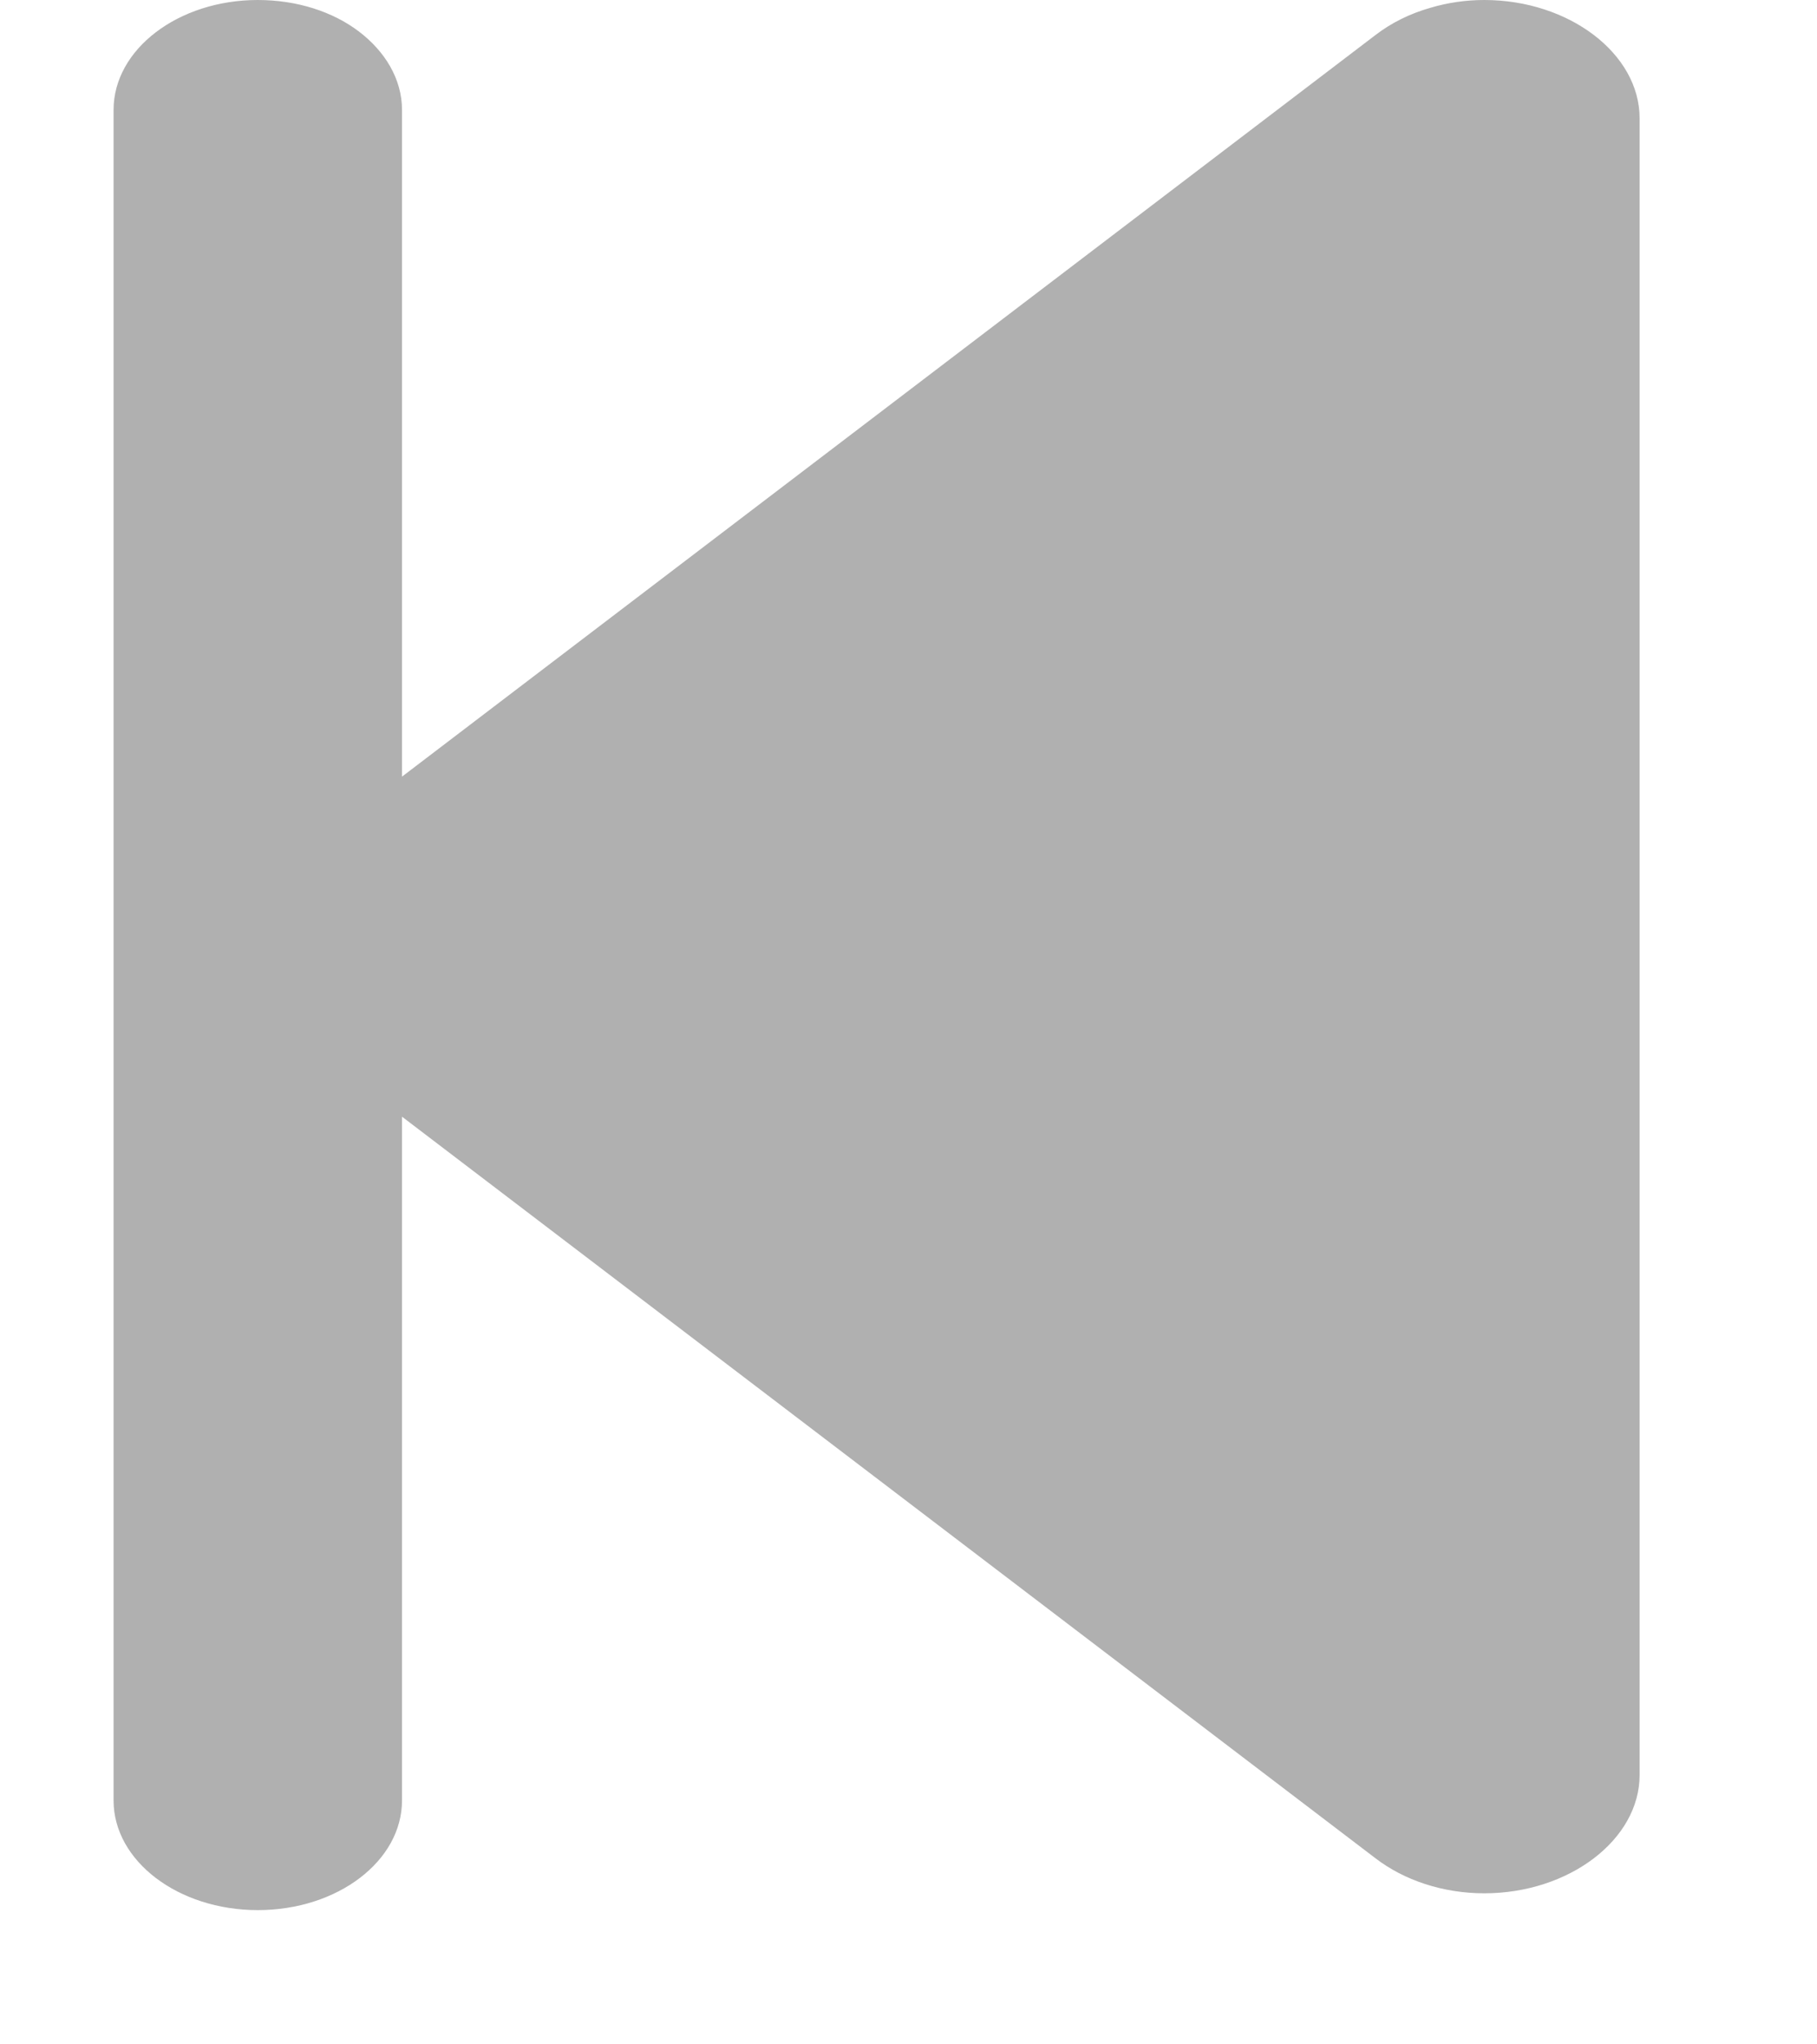 <svg width="8" height="9" viewBox="0 0 8 9" fill="none" xmlns="http://www.w3.org/2000/svg">
<path fill-rule="evenodd" clip-rule="evenodd" d="M1.135 0C0.785 0 0.5 0.217 0.5 0.484V7.926C0.5 8.193 0.785 8.409 1.135 8.409C1.486 8.409 1.77 8.193 1.77 7.926V4.916L6.055 8.18C6.182 8.278 6.354 8.335 6.535 8.335C6.908 8.335 7.219 8.099 7.219 7.814V0.521C7.219 0.236 6.908 0 6.535 0C6.453 0 6.373 0.012 6.299 0.034C6.207 0.06 6.125 0.101 6.055 0.155L1.77 3.419V0.484C1.77 0.348 1.695 0.225 1.578 0.137C1.465 0.052 1.309 0 1.135 0Z" fill="#B0B0B0"/>
</svg>
